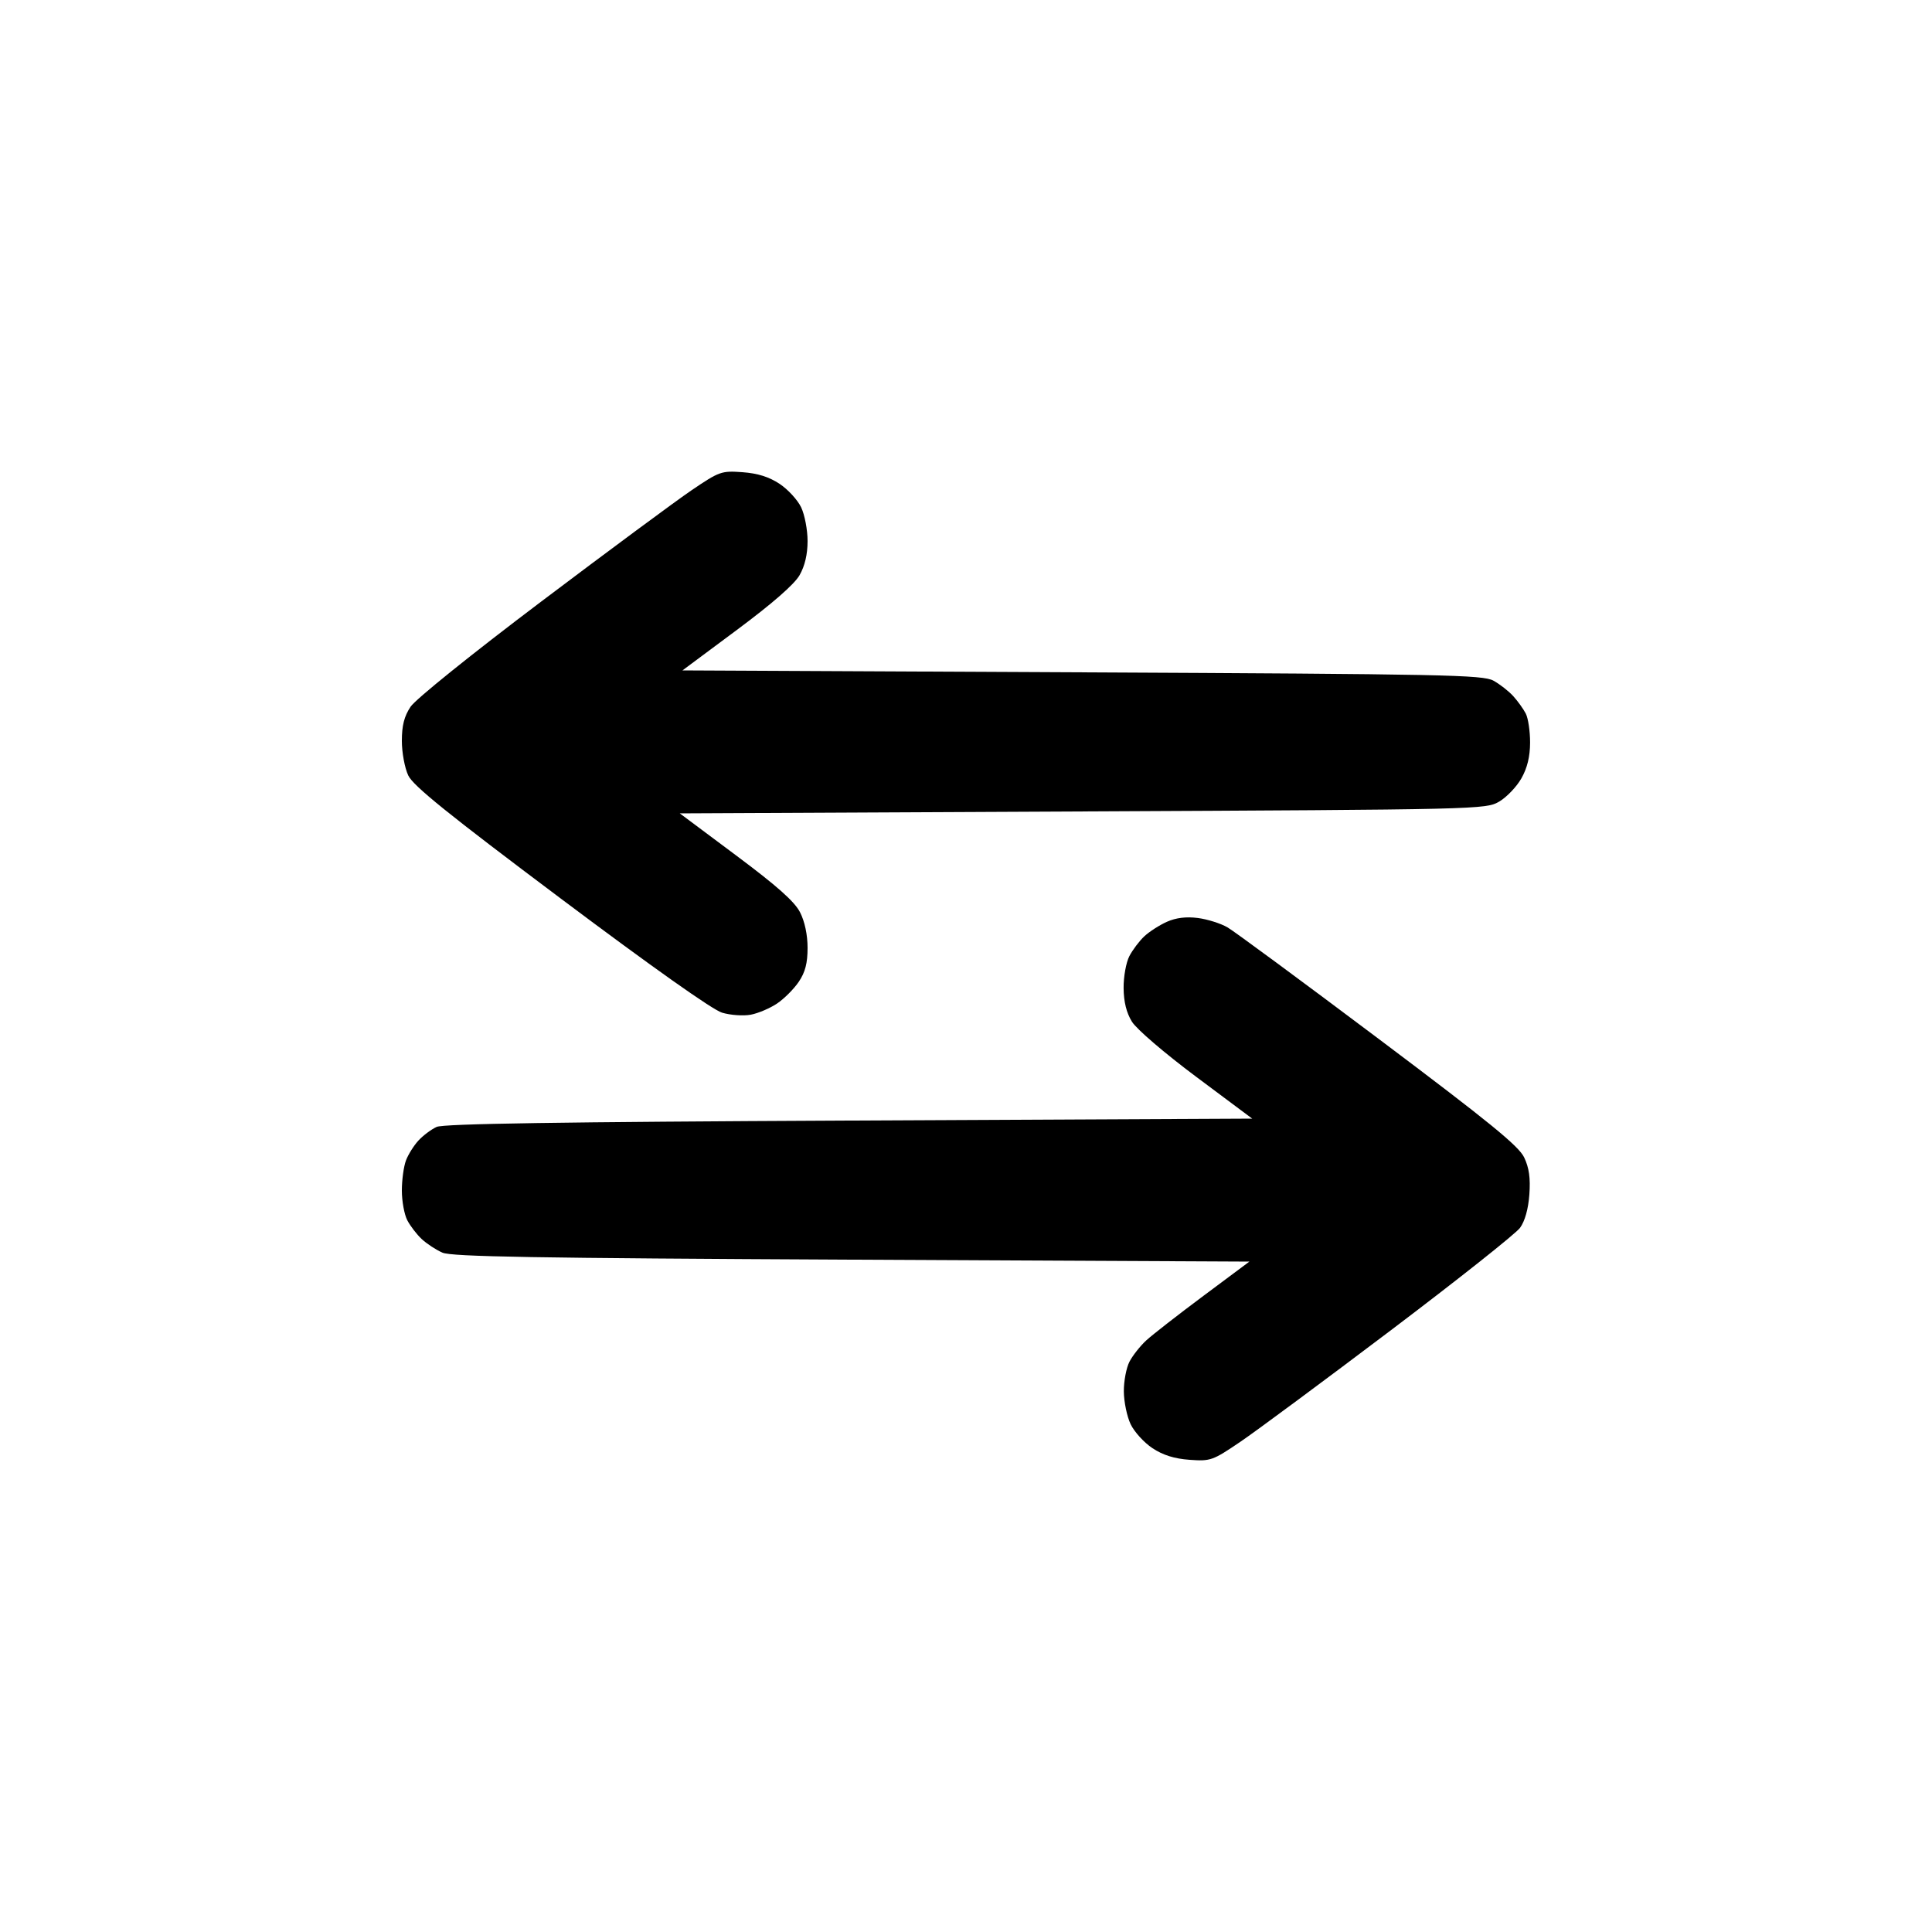 <svg xmlns="http://www.w3.org/2000/svg" width="500" height="500" viewBox="0 0 500 500" version="1.1"><path d="M 178.988 126.872 C 174.869 129.665, 157.329 142.649, 140.009 155.725 C 122.022 169.305, 107.550 180.957, 106.259 182.898 C 104.605 185.385, 104 187.757, 104 191.747 C 104 194.748, 104.744 198.766, 105.655 200.686 C 106.936 203.385, 115.870 210.595, 145.117 232.536 C 168.764 250.275, 184.400 261.339, 186.865 262.078 C 189.033 262.727, 192.375 262.965, 194.292 262.605 C 196.208 262.245, 199.279 260.939, 201.114 259.702 C 202.950 258.465, 205.476 255.934, 206.726 254.078 C 208.393 251.605, 209 249.265, 209 245.312 C 209 241.942, 208.270 238.489, 207.053 236.103 C 205.633 233.320, 201.153 229.335, 190.517 221.393 L 175.929 210.500 280.214 210 C 383.184 209.506, 384.544 209.474, 387.999 207.444 C 389.924 206.314, 392.504 203.614, 393.733 201.444 C 395.260 198.748, 395.972 195.818, 395.984 192.184 C 395.993 189.261, 395.494 185.886, 394.875 184.684 C 394.256 183.483, 392.794 181.445, 391.625 180.155 C 390.456 178.865, 388.150 177.065, 386.500 176.155 C 383.780 174.654, 373.849 174.453, 280.059 174 L 176.618 173.500 190.733 163 C 199.891 156.188, 205.578 151.223, 206.924 148.864 C 208.295 146.463, 209 143.456, 209 140.015 C 209 137.148, 208.255 133.232, 207.344 131.312 C 206.433 129.392, 203.917 126.650, 201.753 125.218 C 199.024 123.412, 196.082 122.489, 192.147 122.204 C 186.700 121.810, 186.179 121.995, 178.988 126.872 M 302.007 238.553 C 300.086 239.408, 297.456 241.096, 296.162 242.304 C 294.868 243.512, 293.119 245.828, 292.275 247.451 C 291.431 249.074, 290.762 252.786, 290.788 255.700 C 290.820 259.283, 291.520 262.106, 292.950 264.420 C 294.141 266.346, 301.400 272.571, 309.568 278.670 L 324.071 289.500 219.786 290 C 144.600 290.360, 114.802 290.819, 113 291.644 C 111.625 292.273, 109.517 293.848, 108.317 295.144 C 107.116 296.440, 105.653 298.767, 105.067 300.315 C 104.480 301.863, 104 305.373, 104 308.115 C 104 310.856, 104.632 314.314, 105.405 315.800 C 106.178 317.285, 107.865 319.483, 109.155 320.683 C 110.445 321.884, 112.850 323.459, 114.500 324.183 C 116.892 325.233, 138.356 325.601, 220.420 326 L 323.341 326.500 311.420 335.386 C 304.864 340.273, 298.222 345.448, 296.661 346.886 C 295.099 348.323, 293.144 350.798, 292.316 352.384 C 291.488 353.970, 290.827 357.448, 290.848 360.112 C 290.868 362.776, 291.656 366.581, 292.599 368.567 C 293.541 370.553, 296.083 373.350, 298.247 374.782 C 300.976 376.588, 303.918 377.511, 307.853 377.796 C 313.300 378.190, 313.821 378.005, 321.012 373.128 C 325.131 370.335, 342.652 357.351, 359.949 344.275 C 377.245 331.199, 392.291 319.269, 393.384 317.763 C 394.644 316.028, 395.526 312.876, 395.796 309.147 C 396.103 304.897, 395.733 302.240, 394.460 299.557 C 393.048 296.582, 385.575 290.491, 356.778 268.847 C 337.022 253.998, 319.427 241.017, 317.679 240.002 C 315.931 238.986, 312.475 237.894, 310 237.576 C 306.984 237.189, 304.348 237.511, 302.007 238.553" stroke="none" fill-rule="evenodd"/></svg>